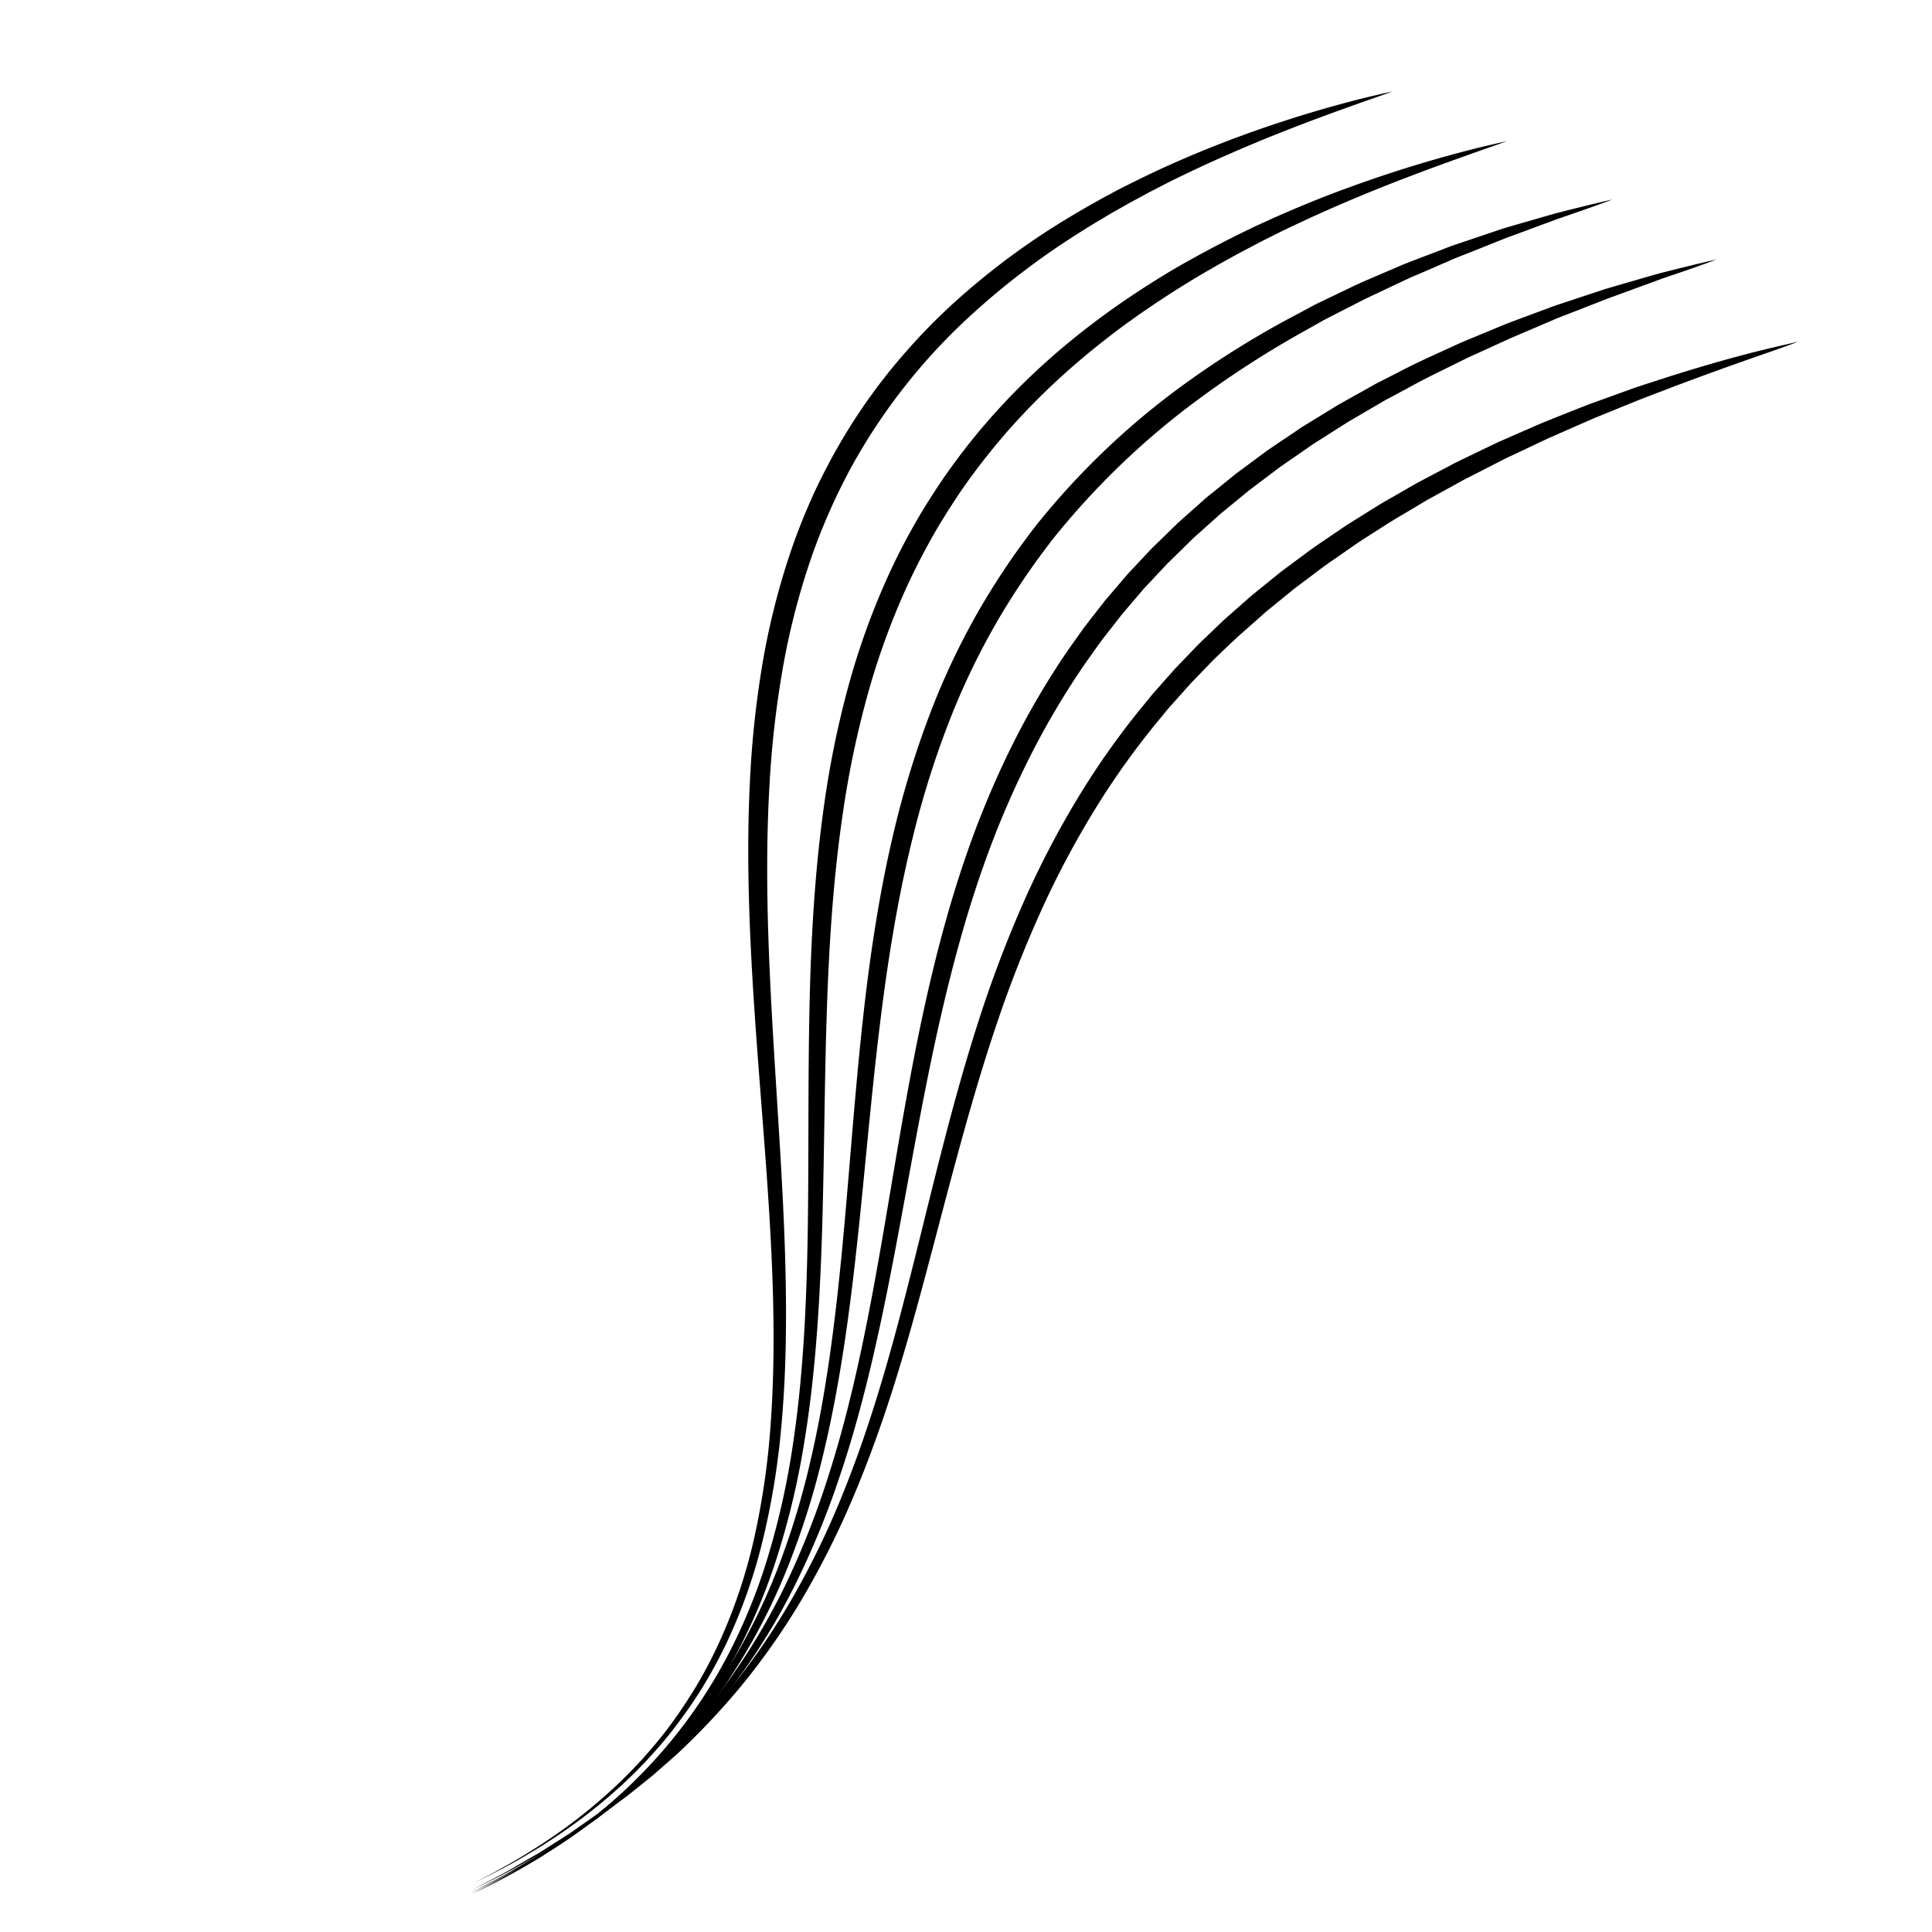 <?xml version="1.0" encoding="UTF-8"?> <svg xmlns="http://www.w3.org/2000/svg" id="Слой_1" data-name="Слой 1" viewBox="0 0 1000 1000"> <title>logo</title> <path d="M720.71,47.35s-4.15,1.57-14.52,5.13c-10.31,3.74-26.88,9.46-51.11,19.25-12.09,5-26.1,10.94-42,18.61-4,1.92-8.07,3.9-12.24,6.08L594.5,99.7,588,103.22l-3.34,1.8-3.35,1.9-6.86,3.9c-4.56,2.76-9.33,5.5-14.09,8.57A392.37,392.37,0,0,0,500,165.52a306.88,306.88,0,0,0-57.51,72.93c-1,1.87-2.12,3.72-3.11,5.64s-2,3.85-3,5.8c-1.94,3.93-3.93,7.91-5.75,12-3.71,8.2-7.2,16.75-10.32,25.65a374.64,374.64,0,0,0-14.88,56.88,512.86,512.86,0,0,0-7.16,62.24c-1.23,21.38-1.4,43.27-.92,65.39,1,44.26,4.56,89.43,7.06,134.09s3.87,89,.12,130.91a398.72,398.72,0,0,1-9.81,60.5,278.07,278.07,0,0,1-19,53.59A251.24,251.24,0,0,1,363,874.36c-4.54,7.27-9.34,14-14.24,20.39s-10,12.13-15.1,17.57c-2.61,2.64-5.09,5.3-7.69,7.72l-3.81,3.65-3.84,3.43a271.15,271.15,0,0,1-28.85,22.37c-2.19,1.56-4.41,2.89-6.49,4.26l-3.08,2-3,1.82c-2,1.18-3.84,2.33-5.64,3.38l-5.19,2.93c-3.26,1.89-6.26,3.38-8.8,4.75s-4.75,2.45-6.53,3.32l-5.4,2.67,5.34-2.78c1.76-.91,3.94-2,6.45-3.45s5.48-3,8.7-4.93l5.12-3c1.78-1.09,3.62-2.27,5.56-3.49l3-1.87,3-2c2.05-1.4,4.24-2.78,6.39-4.37a272.31,272.31,0,0,0,28.26-22.82l3.74-3.48,3.71-3.69c2.54-2.45,4.94-5.14,7.48-7.81,4.9-5.48,9.89-11.3,14.61-17.67S356,880,360.39,872.76a247.21,247.21,0,0,0,12.08-23.1,275.14,275.14,0,0,0,17.8-53.14,395.75,395.75,0,0,0,8.65-59.89c3-41.55,1-85.49-2.18-130s-7.38-89.7-8.87-134.31c-.76-22.3-.83-44.45.21-66.19a512.37,512.37,0,0,1,6.75-63.6,378.47,378.47,0,0,1,15-58.66c3.18-9.22,6.77-18.09,10.59-26.6,1.88-4.28,3.94-8.41,6-12.49l3.14-6c1-2,2.17-3.92,3.23-5.86,4.36-7.72,8.92-15.1,13.73-22.05,2.33-3.53,4.85-6.86,7.27-10.21,1.23-1.65,2.51-3.26,3.75-4.87s2.48-3.22,3.78-4.76a318.73,318.73,0,0,1,31.44-33.4,378.18,378.18,0,0,1,62.68-46.34c4.93-3,9.86-5.7,14.59-8.39L577,99.14l3.47-1.84L584,95.57l6.73-3.37,6.59-3.12c4.31-2.07,8.54-3.93,12.62-5.73,16.35-7.16,30.76-12.54,43.19-16.88C678,57.92,695,53.54,705.68,50.8,716.38,48.24,720.71,47.35,720.71,47.35Z"></path> <path d="M779.89,73.1s-4.14,1.56-14.48,5.12c-10.28,3.71-26.8,9.39-51,19-12.08,4.88-26.09,10.73-42,18.2-4,1.9-8.1,3.79-12.28,5.92l-6.41,3.19L647.15,128q-13.33,6.92-27.89,15.6t-30.12,19.53c-10.33,7.28-20.93,15.38-31.59,24.54a357.78,357.78,0,0,0-31.81,30.8l-3.9,4.35c-1.32,1.46-2.57,3-3.86,4.49-2.61,3-5.1,6.16-7.66,9.32-5,6.42-10,13.08-14.71,20.18s-9.4,14.52-13.77,22.37-8.58,16-12.51,24.6a377.78,377.78,0,0,0-20.05,55.08,492.47,492.47,0,0,0-12.88,61.1c-3.15,21.1-5.24,42.82-6.63,64.82C427,528.78,427,574,426,618.52s-3.06,88.71-10.06,130.12A405.19,405.19,0,0,1,401.52,808,296.52,296.52,0,0,1,379,860a260.75,260.75,0,0,1-29.06,42,268.32,268.32,0,0,1-31.35,31.27,296.69,296.69,0,0,1-29.14,21.81c-2.2,1.51-4.42,2.83-6.51,4.18l-3.09,2-3,1.79c-2,1.16-3.84,2.3-5.65,3.33l-5.18,2.9c-3.26,1.87-6.25,3.35-8.79,4.71s-4.74,2.42-6.51,3.29l-5.39,2.66,5.33-2.77c1.75-.91,3.93-2,6.44-3.43s5.47-2.94,8.68-4.88l5.12-3c1.78-1.06,3.62-2.24,5.56-3.44l3-1.85,3-2c2.06-1.38,4.25-2.74,6.41-4.29a295.73,295.73,0,0,0,28.57-22.28,267.49,267.49,0,0,0,30.5-31.61,260,260,0,0,0,27.94-42,294.46,294.46,0,0,0,21.32-51.68,402.51,402.51,0,0,0,13.18-58.87c6.23-41.06,7.59-84.89,7.92-129.34s-.26-89.73,2-134.19c1.15-22.23,3-44.24,6-65.74A491.41,491.41,0,0,1,438.9,356a380.69,380.69,0,0,1,20.31-56.82q6-13.27,12.84-25.47c4.51-8.13,9.33-15.82,14.23-23.16s10.07-14.24,15.25-20.87c2.65-3.27,5.23-6.53,7.94-9.61,1.35-1.55,2.64-3.13,4-4.62l4.06-4.48a353,353,0,0,1,33-31.5,402.35,402.35,0,0,1,32.75-24.73q16.06-10.9,31.15-19.34t28.77-15.1L650,117l6.61-3c4.31-2,8.56-3.78,12.64-5.55,16.37-7,30.77-12.2,43.18-16.46,24.88-8.39,41.86-12.74,52.47-15.45C775.57,74,779.89,73.1,779.89,73.1Z"></path> <path d="M834.63,103.27s-4.09,1.58-14.33,5.18l-8.87,3.08-5.35,1.84-6,2.22-13.9,5.14c-2.54,1-5.23,1.88-8,3l-8.64,3.46-9.39,3.73c-3.25,1.29-6.66,2.58-10.11,4.13l-10.8,4.68-5.71,2.45c-1.93.85-3.92,1.64-5.88,2.61l-12.24,5.77c-4.21,2-8.62,4-13,6.31l-13.69,7-3.55,1.83-3.53,2-7.23,4.07a503.25,503.25,0,0,0-62.88,41.54,401.79,401.79,0,0,0-65.83,64.78,383.27,383.27,0,0,0-30,44.29,374.29,374.29,0,0,0-25,52.54A483,483,0,0,0,472.31,434c-5.08,20.55-9.1,41.8-12.39,63.42-6.6,43.25-10.26,87.91-14.77,131.92s-10,87.5-20.15,127.91a410.7,410.7,0,0,1-18.79,57.64,315.27,315.27,0,0,1-26,49.86c-1.21,1.88-2.38,3.78-3.59,5.62s-2.56,3.58-3.82,5.36c-2.55,3.53-4.94,7.1-7.66,10.35s-5.2,6.59-7.83,9.73l-8.06,9-2,2.2c-.67.72-1.38,1.39-2.06,2.08l-4.09,4.09-4,4c-.67.65-1.31,1.33-2,2L333.11,921l-8,7.18L323.12,930c-.65.58-1.35,1.09-2,1.64l-4,3.18-7.66,6.12c-2.58,1.88-5.12,3.66-7.57,5.42l-7.14,5.1-6.94,4.44L281.35,960c-1.05.65-2,1.34-3.07,1.92l-3,1.72-10.78,6.13-2.36,1.34-2.27,1.16-4.13,2.09-6.46,3.27-5.31,2.69,5.26-2.8,6.38-3.4,4.08-2.17,2.25-1.21,2.33-1.39L274.87,963l3-1.78c1-.6,2-1.31,3-2l6.37-4.24,6.83-4.56,7-5.23c2.4-1.8,4.9-3.62,7.42-5.54l7.5-6.24,3.89-3.24c.65-.55,1.33-1.08,2-1.66l1.91-1.77,7.84-7.29,2-1.86c.67-.64,1.29-1.32,1.94-2q1.92-2,3.9-4.05l4-4.13c.67-.7,1.36-1.38,2-2.1l1.91-2.23,7.81-9.07c2.54-3.17,5-6.48,7.57-9.78s4.92-6.85,7.38-10.38l3.67-5.37c1.17-1.84,2.29-3.73,3.44-5.62A311.38,311.38,0,0,0,402,813.19,407.42,407.42,0,0,0,419.53,756c9.37-40.13,14.13-83.38,18-127.32s6.89-88.79,13-132.56c3.06-21.88,6.89-43.48,11.85-64.45a485.7,485.7,0,0,1,18.35-60.57,377.89,377.89,0,0,1,25.39-54.2,382.93,382.93,0,0,1,30.82-45.76A394.3,394.3,0,0,1,605,204.78a473.48,473.48,0,0,1,64.88-41.33l7.45-4,3.64-1.94,3.65-1.76L698.7,149c4.52-2.24,9-4.08,13.37-6l12.59-5.39c2-.9,4.05-1.63,6-2.41l5.85-2.24,11.1-4.24c3.55-1.41,7-2.54,10.38-3.68l9.64-3.26,8.88-3c2.84-.92,5.59-1.69,8.21-2.48L799,112.2l6.12-1.76,5.5-1.4,9.13-2.28C830.35,104.17,834.63,103.27,834.63,103.27Z"></path> <path d="M888.48,134.32s-4.07,1.57-14.25,5.14l-8.81,3-5.33,1.82-5.92,2.19-13.84,5.07-8,2.9-8.61,3.38-9.36,3.65c-3.23,1.29-6.65,2.5-10.09,4L781.94,175l-12.24,5.6-6.44,2.92L760,185l-3.3,1.63c-8.84,4.44-18.38,8.87-28.14,14.31L721,205,717.21,207l-3.8,2.22-15.75,9.21-16.27,10.34c-1.4.86-2.76,1.82-4.13,2.77l-4.15,2.87-8.46,5.86-2.15,1.49-2.1,1.58-4.24,3.2-8.65,6.52c-2.88,2.24-5.69,4.65-8.6,7l-4.37,3.59c-1.45,1.22-3,2.38-4.37,3.69l-8.67,7.78c-1.46,1.32-3,2.61-4.41,4l-4.29,4.2-8.72,8.55L595.53,301c-1.42,1.55-2.94,3-4.31,4.68l-4.2,4.91-4.26,5-2.14,2.51-2,2.61-8.32,10.62-8,11.21a413.42,413.42,0,0,0-29.53,49.79A476.67,476.67,0,0,0,508.76,449c-7,19.84-12.91,40.5-18.11,61.59-10.44,42.2-17.85,86.11-25.94,129.32s-17,85.86-30.35,125.08a433.52,433.52,0,0,1-23,55.67,333.28,333.28,0,0,1-29,47.74c-2.5,3.68-5.34,7-8,10.46q-2,2.55-4,5.07l-4.16,4.8-4.11,4.71-2,2.34c-.67.77-1.41,1.48-2.11,2.22l-8.33,8.65c-1.33,1.45-2.81,2.73-4.2,4.07l-4.19,3.93-4.11,3.86c-1.34,1.28-2.8,2.41-4.18,3.61-2.77,2.36-5.5,4.66-8.16,6.92-1.31,1.16-2.69,2.19-4.05,3.23l-4,3.07c-2.65,2-5.21,4-7.75,5.91l-7.6,5.25-7.19,5-6.95,4.33c-8.85,5.73-16.89,10-23.32,13.61l-2.35,1.32-2.27,1.14-4.11,2.07-6.42,3.24-5.29,2.66,5.23-2.78,6.35-3.37,4.06-2.15,2.24-1.19,2.32-1.36c6.35-3.79,14.29-8.17,23-14.07l6.84-4.45,7.06-5.08,7.47-5.38c2.49-1.93,5-4,7.6-6l3.93-3.14c1.33-1.06,2.69-2.11,4-3.28l8-7c1.34-1.22,2.76-2.37,4.07-3.67l4-3.91c1.34-1.32,2.7-2.64,4.08-4s2.8-2.65,4.09-4.11q4-4.3,8.1-8.74c.67-.75,1.39-1.47,2-2.25l2-2.34c1.31-1.58,2.64-3.16,4-4.76l4-4.82,3.85-5.09c2.56-3.44,5.3-6.81,7.7-10.5a329.81,329.81,0,0,0,27.81-47.69A430.62,430.62,0,0,0,429,763.24c12.51-39,20.7-81.46,28.12-124.68s14.24-87.39,24.28-130.18c5-21.39,10.8-42.42,17.69-62.7a478.54,478.54,0,0,1,23.94-58.18,416.49,416.49,0,0,1,30-51.32l8.22-11.57,8.53-10.95c.7-.9,1.41-1.8,2.1-2.7l2.2-2.58,4.38-5.12,4.31-5.05c1.41-1.69,3-3.22,4.43-4.82L596,284l9-8.77,4.42-4.3c1.5-1.39,3-2.71,4.53-4.06l8.94-7.94c1.45-1.34,3-2.52,4.51-3.76l4.5-3.65c3-2.39,5.89-4.84,8.86-7.11l8.91-6.59,4.37-3.23,2.16-1.6,2.21-1.49,8.71-5.88,4.28-2.88c1.41-1,2.81-1.91,4.26-2.77l16.73-10.28,16.2-9.07,3.91-2.18,3.93-2,7.69-3.91c10-5.28,19.82-9.51,28.9-13.74l3.39-1.54,3.38-1.41,6.61-2.74,12.56-5.2c8.18-3.14,15.84-5.94,22.95-8.58,3.53-1.37,7-2.42,10.35-3.56l9.59-3.18,8.84-2.91c2.84-.87,5.57-1.64,8.17-2.41l14.21-4.12,6.09-1.73,5.47-1.38,9.08-2.25C884.23,135.21,888.48,134.32,888.48,134.32Z"></path> <path d="M930.79,176.85s-4,1.55-14,5.05-26,9-49.71,17.91c-5.9,2.29-12.32,4.67-19.2,7.37l-22.11,9c-7.84,3.39-16.18,7.08-25.08,11l-13.62,6.45L779.92,237c-2.4,1.17-4.79,2.44-7.25,3.68l-15.11,7.72-15.73,8.67c-1.34.75-2.72,1.46-4.06,2.26l-4,2.41-8.26,4.91c-5.64,3.23-11.18,6.94-17,10.62l-4.34,2.8L702,281.52q-1.08.74-2.16,1.5l-8.74,6.09c-6,4-11.77,8.59-17.84,13.09-1.49,1.16-3.06,2.24-4.52,3.47l-4.47,3.65-9.12,7.42-9,8-4.59,4.05L637,333c-3,2.88-6.07,5.76-9.12,8.74l-9,9.33-2.29,2.37c-.77.79-1.47,1.64-2.22,2.46l-4.44,5q-2.22,2.52-4.49,5c-1.49,1.7-2.89,3.49-4.35,5.25a405.16,405.16,0,0,0-33.35,46.16,472.32,472.32,0,0,0-28.53,53.37,622.32,622.32,0,0,0-23.11,58.71c-13.75,40.45-24.33,82.92-35.46,124.69C475.12,675,469.4,695.76,463.05,716s-13.37,39.87-21.31,58.6a438.8,438.8,0,0,1-26.55,52.94,363.47,363.47,0,0,1-31.43,45,381.92,381.92,0,0,1-34,36L341.21,916c-1.41,1.22-2.75,2.49-4.18,3.63l-4.23,3.4-8.2,6.59q-4.16,3-8.12,6l-3.91,2.87c-1.29.95-2.55,1.89-3.86,2.73l-7.56,5c-2.47,1.62-4.8,3.27-7.17,4.71l-6.88,4.18L280.69,959c-2,1.29-4.11,2.33-6,3.42L264,968.3c-.8.43-1.56.88-2.33,1.27l-2.23,1.12-4,2-6.32,3.17-5.21,2.61,5.15-2.72,6.25-3.31,4-2.1,2.2-1.17c.76-.4,1.51-.86,2.3-1.31l10.47-6.08c1.91-1.13,4-2.2,6-3.53l6.31-4,6.78-4.31c2.33-1.48,4.62-3.18,7-4.84l7.43-5.18c1.29-.86,2.53-1.82,3.8-2.79l3.83-2.94,8-6.08,8-6.72,4.14-3.46c1.4-1.16,2.71-2.45,4.09-3.69l8.34-7.65a381.53,381.53,0,0,0,33-36.28,359.68,359.68,0,0,0,30.24-45.11,433.76,433.76,0,0,0,25.31-52.79c7.53-18.66,14.15-38.25,20.13-58.4s11.34-40.86,16.58-61.79c10.47-41.85,20.48-84.65,33.89-125.77A623.81,623.81,0,0,1,530,466.54a473,473,0,0,1,28.68-54.83,408.07,408.07,0,0,1,33.93-47.58c1.5-1.82,2.93-3.66,4.45-5.42l4.59-5.19,4.55-5.14c.76-.84,1.48-1.72,2.27-2.53l2.34-2.44,9.22-9.59c3.12-3.06,6.27-6,9.34-9l4.6-4.37,4.71-4.15,9.26-8.14,9.35-7.57,4.6-3.71c1.5-1.26,3.11-2.36,4.64-3.53,6.23-4.58,12.17-9.22,18.31-13.26l9-6.13,2.21-1.51,2.25-1.42,4.46-2.79c5.91-3.69,11.61-7.4,17.39-10.6l8.48-4.88,4.15-2.38c1.38-.78,2.79-1.49,4.16-2.23L753,239.68c5.3-2.61,10.48-5.07,15.49-7.5,2.52-1.19,5-2.42,7.43-3.53l7.31-3.22,14-6.11c9.12-3.69,17.67-7.12,25.69-10.23l22.65-8.17c7.06-2.39,13.63-4.46,19.67-6.42,24.27-7.62,40.72-11.85,51.06-14.29S930.79,176.85,930.79,176.85Z"></path> </svg> 